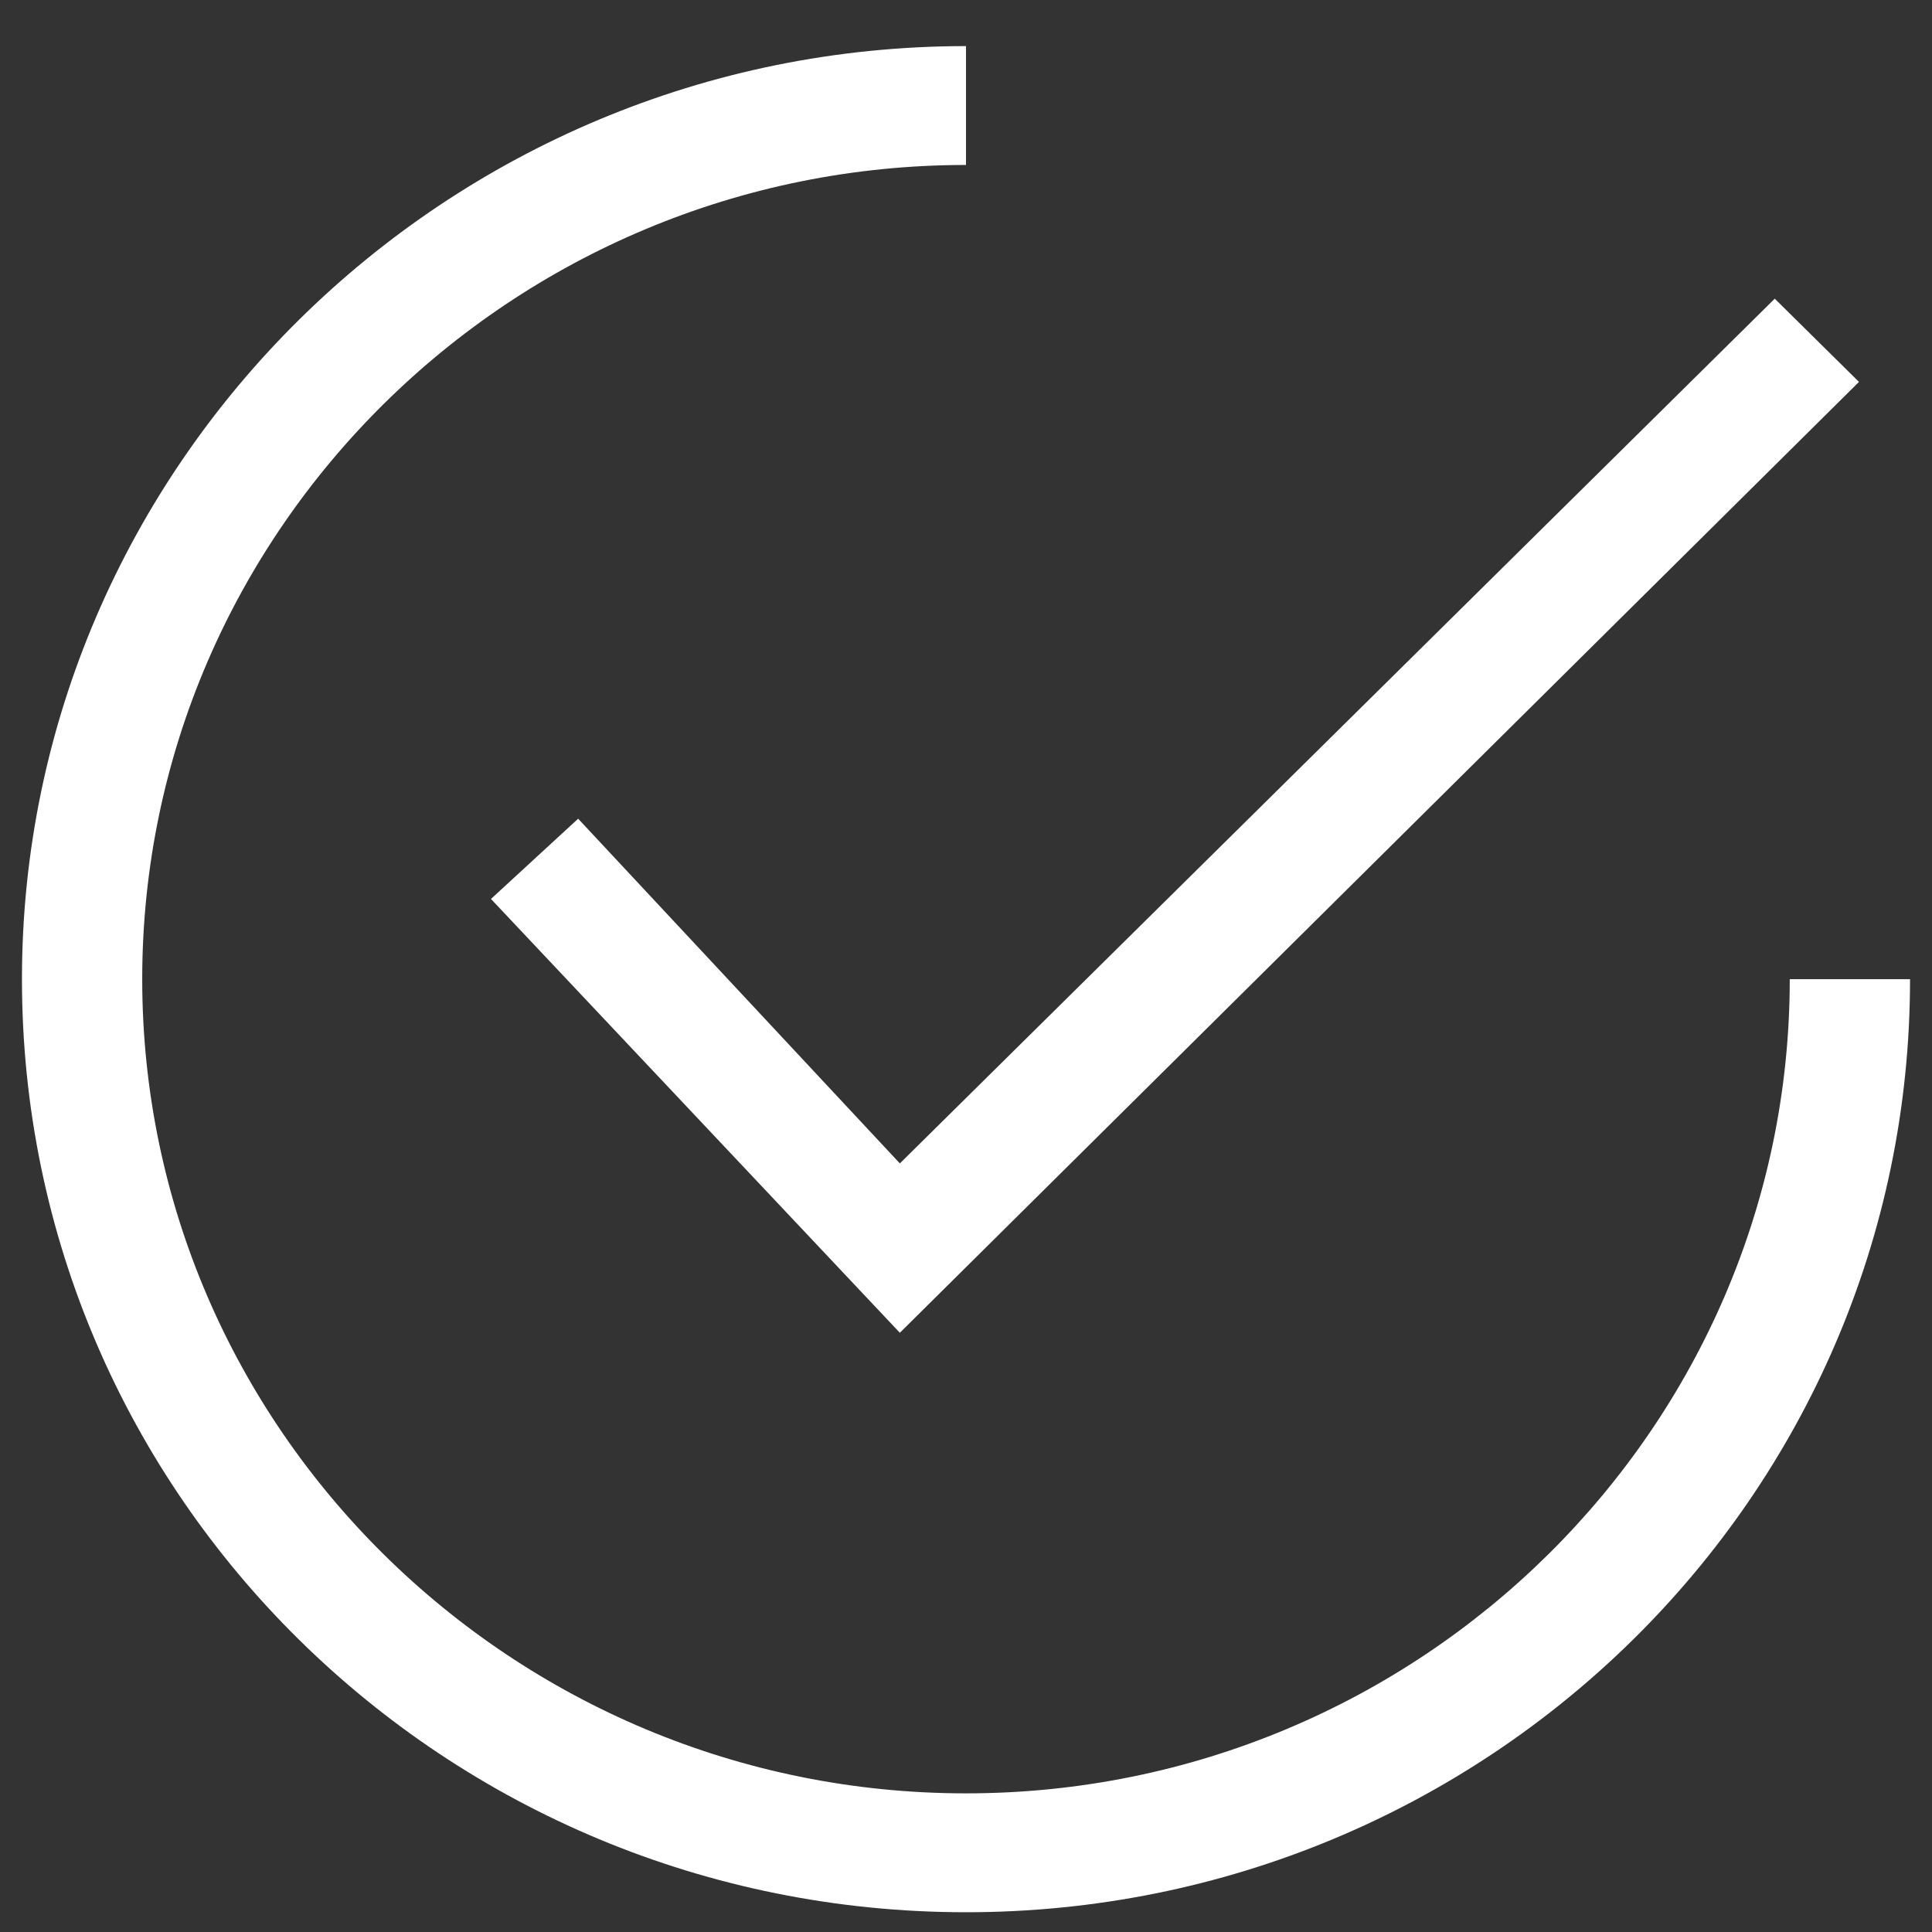 <?xml version="1.0" encoding="utf-8"?>
<!-- Generator: Adobe Illustrator 16.0.0, SVG Export Plug-In . SVG Version: 6.00 Build 0)  -->
<!DOCTYPE svg PUBLIC "-//W3C//DTD SVG 1.1//EN" "http://www.w3.org/Graphics/SVG/1.1/DTD/svg11.dtd">
<svg version="1.1" id="Layer_1" xmlns="http://www.w3.org/2000/svg" xmlns:xlink="http://www.w3.org/1999/xlink" x="0px" y="0px"
	 width="88px" height="88px" viewBox="0 0 88 88" enable-background="new 0 0 88 88" xml:space="preserve">
<rect x="0" y="0" width="88" height="88" fill="#333333" stroke="none"/>
<polygon fill="#FFFFFF" points="26.334,37.291 22.363,40.946 40.987,60.706 84.674,17.395 80.837,13.605 40.987,52.992 "/>
<path fill="#FFFFFF" d="M1,44.6c0,23.551,19.309,42.5,43,42.5c23.69,0,43-18.949,43-42.5h-5.479
	c0,20.437-16.845,37.085-37.521,37.085c-20.678,0-37.522-16.648-37.522-37.085C6.478,24.162,23.322,7.514,44,7.514V2.1
	C20.309,2.1,1,21.185,1,44.6z"/>
</svg>
